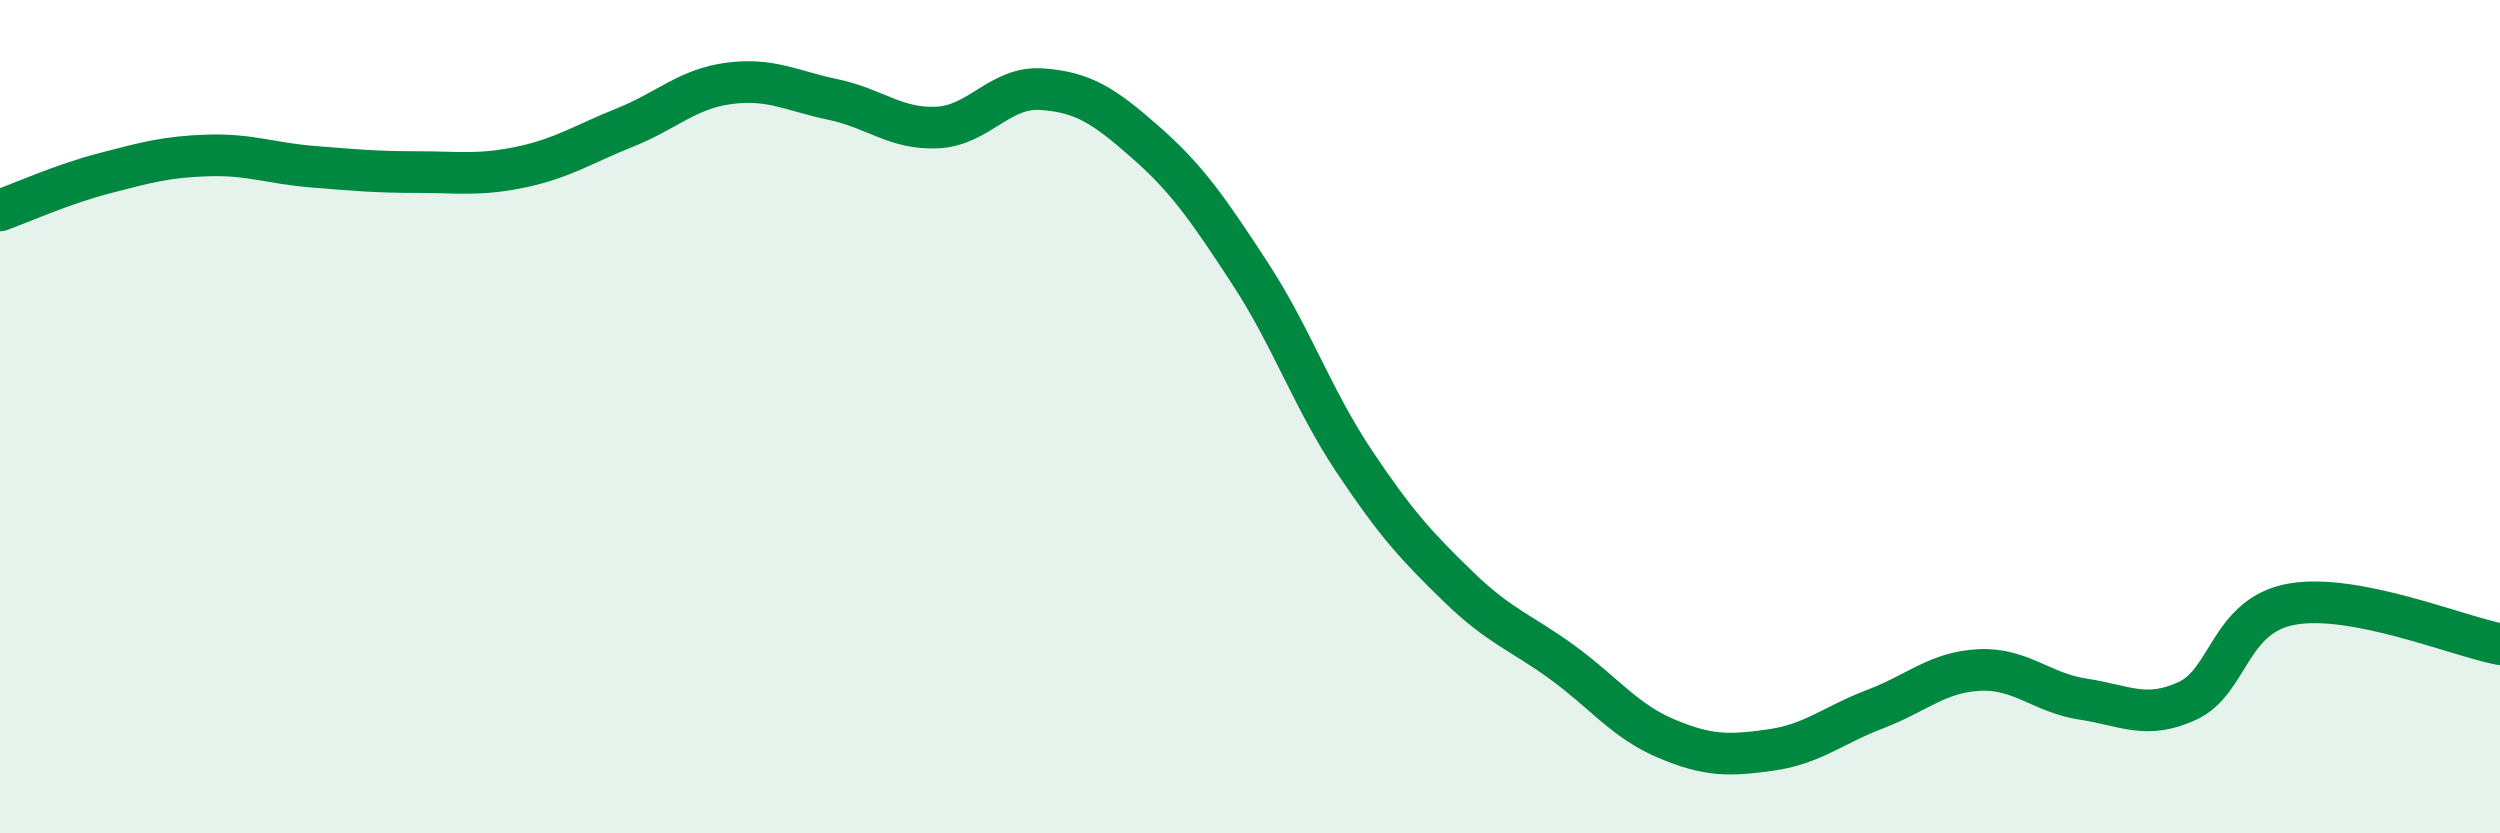 
    <svg width="60" height="20" viewBox="0 0 60 20" xmlns="http://www.w3.org/2000/svg">
      <path
        d="M 0,5.05 C 0.5,4.87 1.5,4.42 2.5,4.16 C 3.5,3.9 4,3.76 5,3.73 C 6,3.7 6.5,3.92 7.5,4 C 8.5,4.08 9,4.13 10,4.13 C 11,4.13 11.5,4.22 12.5,4.01 C 13.5,3.8 14,3.46 15,3.06 C 16,2.66 16.5,2.13 17.5,2 C 18.5,1.87 19,2.18 20,2.39 C 21,2.6 21.5,3.11 22.5,3.06 C 23.5,3.01 24,2.07 25,2.14 C 26,2.21 26.5,2.54 27.5,3.42 C 28.5,4.3 29,5.03 30,6.56 C 31,8.09 31.5,9.57 32.5,11.07 C 33.5,12.57 34,13.11 35,14.08 C 36,15.05 36.5,15.17 37.5,15.9 C 38.5,16.63 39,17.31 40,17.73 C 41,18.15 41.5,18.14 42.5,18 C 43.5,17.86 44,17.4 45,17.02 C 46,16.64 46.5,16.13 47.5,16.08 C 48.5,16.03 49,16.63 50,16.78 C 51,16.93 51.5,17.28 52.5,16.82 C 53.5,16.36 53.5,14.77 55,14.5 C 56.5,14.23 59,15.27 60,15.46L60 20L0 20Z"
        fill="#008740"
        opacity="0.1"
        stroke-linecap="round"
        stroke-linejoin="round"
      />
      <path
        d="M 0,5.05 C 0.5,4.87 1.5,4.42 2.5,4.16 C 3.5,3.9 4,3.76 5,3.73 C 6,3.7 6.5,3.92 7.5,4 C 8.5,4.08 9,4.13 10,4.13 C 11,4.13 11.5,4.22 12.5,4.01 C 13.5,3.8 14,3.46 15,3.06 C 16,2.66 16.5,2.13 17.5,2 C 18.5,1.87 19,2.18 20,2.39 C 21,2.6 21.5,3.11 22.5,3.06 C 23.5,3.01 24,2.07 25,2.14 C 26,2.21 26.5,2.54 27.5,3.42 C 28.5,4.3 29,5.03 30,6.56 C 31,8.09 31.5,9.57 32.5,11.07 C 33.5,12.57 34,13.11 35,14.08 C 36,15.05 36.5,15.17 37.5,15.9 C 38.5,16.63 39,17.31 40,17.73 C 41,18.15 41.5,18.14 42.5,18 C 43.5,17.86 44,17.4 45,17.02 C 46,16.64 46.5,16.13 47.5,16.08 C 48.5,16.03 49,16.63 50,16.78 C 51,16.93 51.5,17.28 52.5,16.82 C 53.5,16.36 53.5,14.77 55,14.5 C 56.5,14.23 59,15.27 60,15.46"
        stroke="#008740"
        stroke-width="1"
        fill="none"
        stroke-linecap="round"
        stroke-linejoin="round"
      />
    </svg>
  